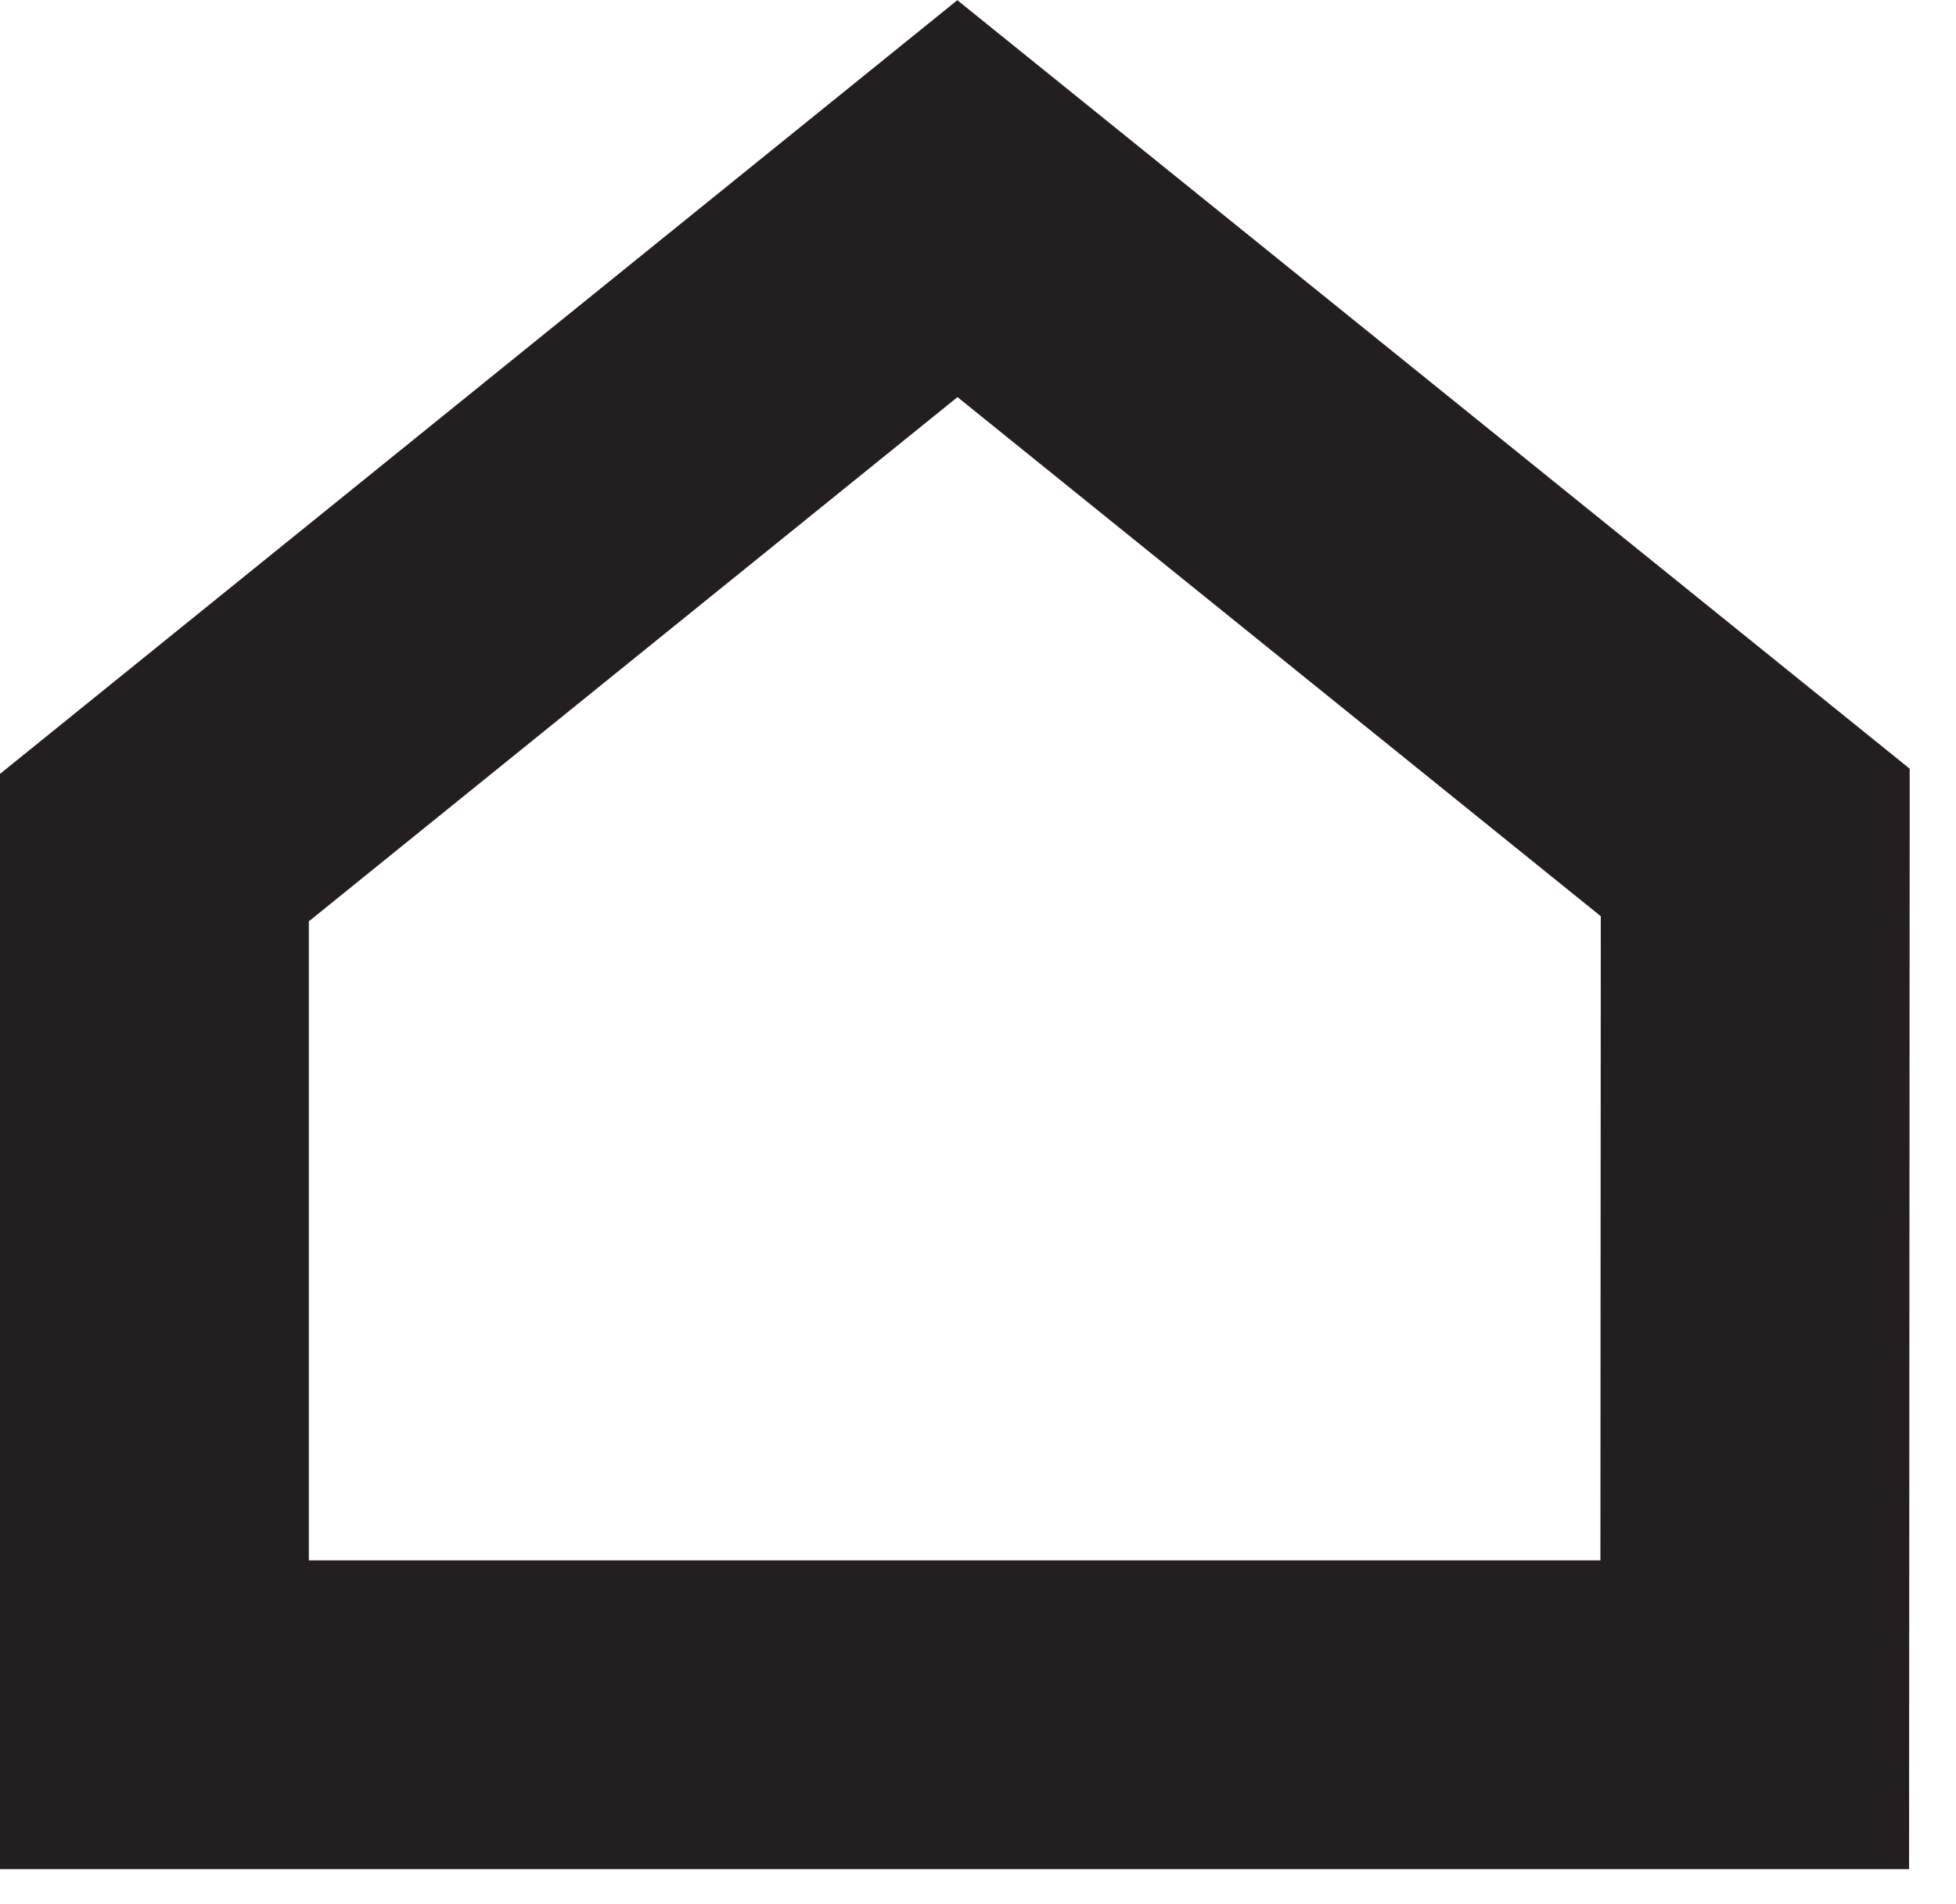 <svg width="38" height="37" viewBox="0 0 38 37" fill="none" xmlns="http://www.w3.org/2000/svg">
<g clip-path="url(#clip0_5994_18111)">
<path d="M34.1 16.37L18.6 3.86L3 16.47V33.32H34.09L34.1 16.37Z" stroke="#231F20" stroke-width="6" stroke-miterlimit="10"/>
</g>
<defs>
<clipPath id="clip0_5994_18111">
<rect width="37.1" height="36.32" fill="white"/>
</clipPath>
</defs>
</svg>
